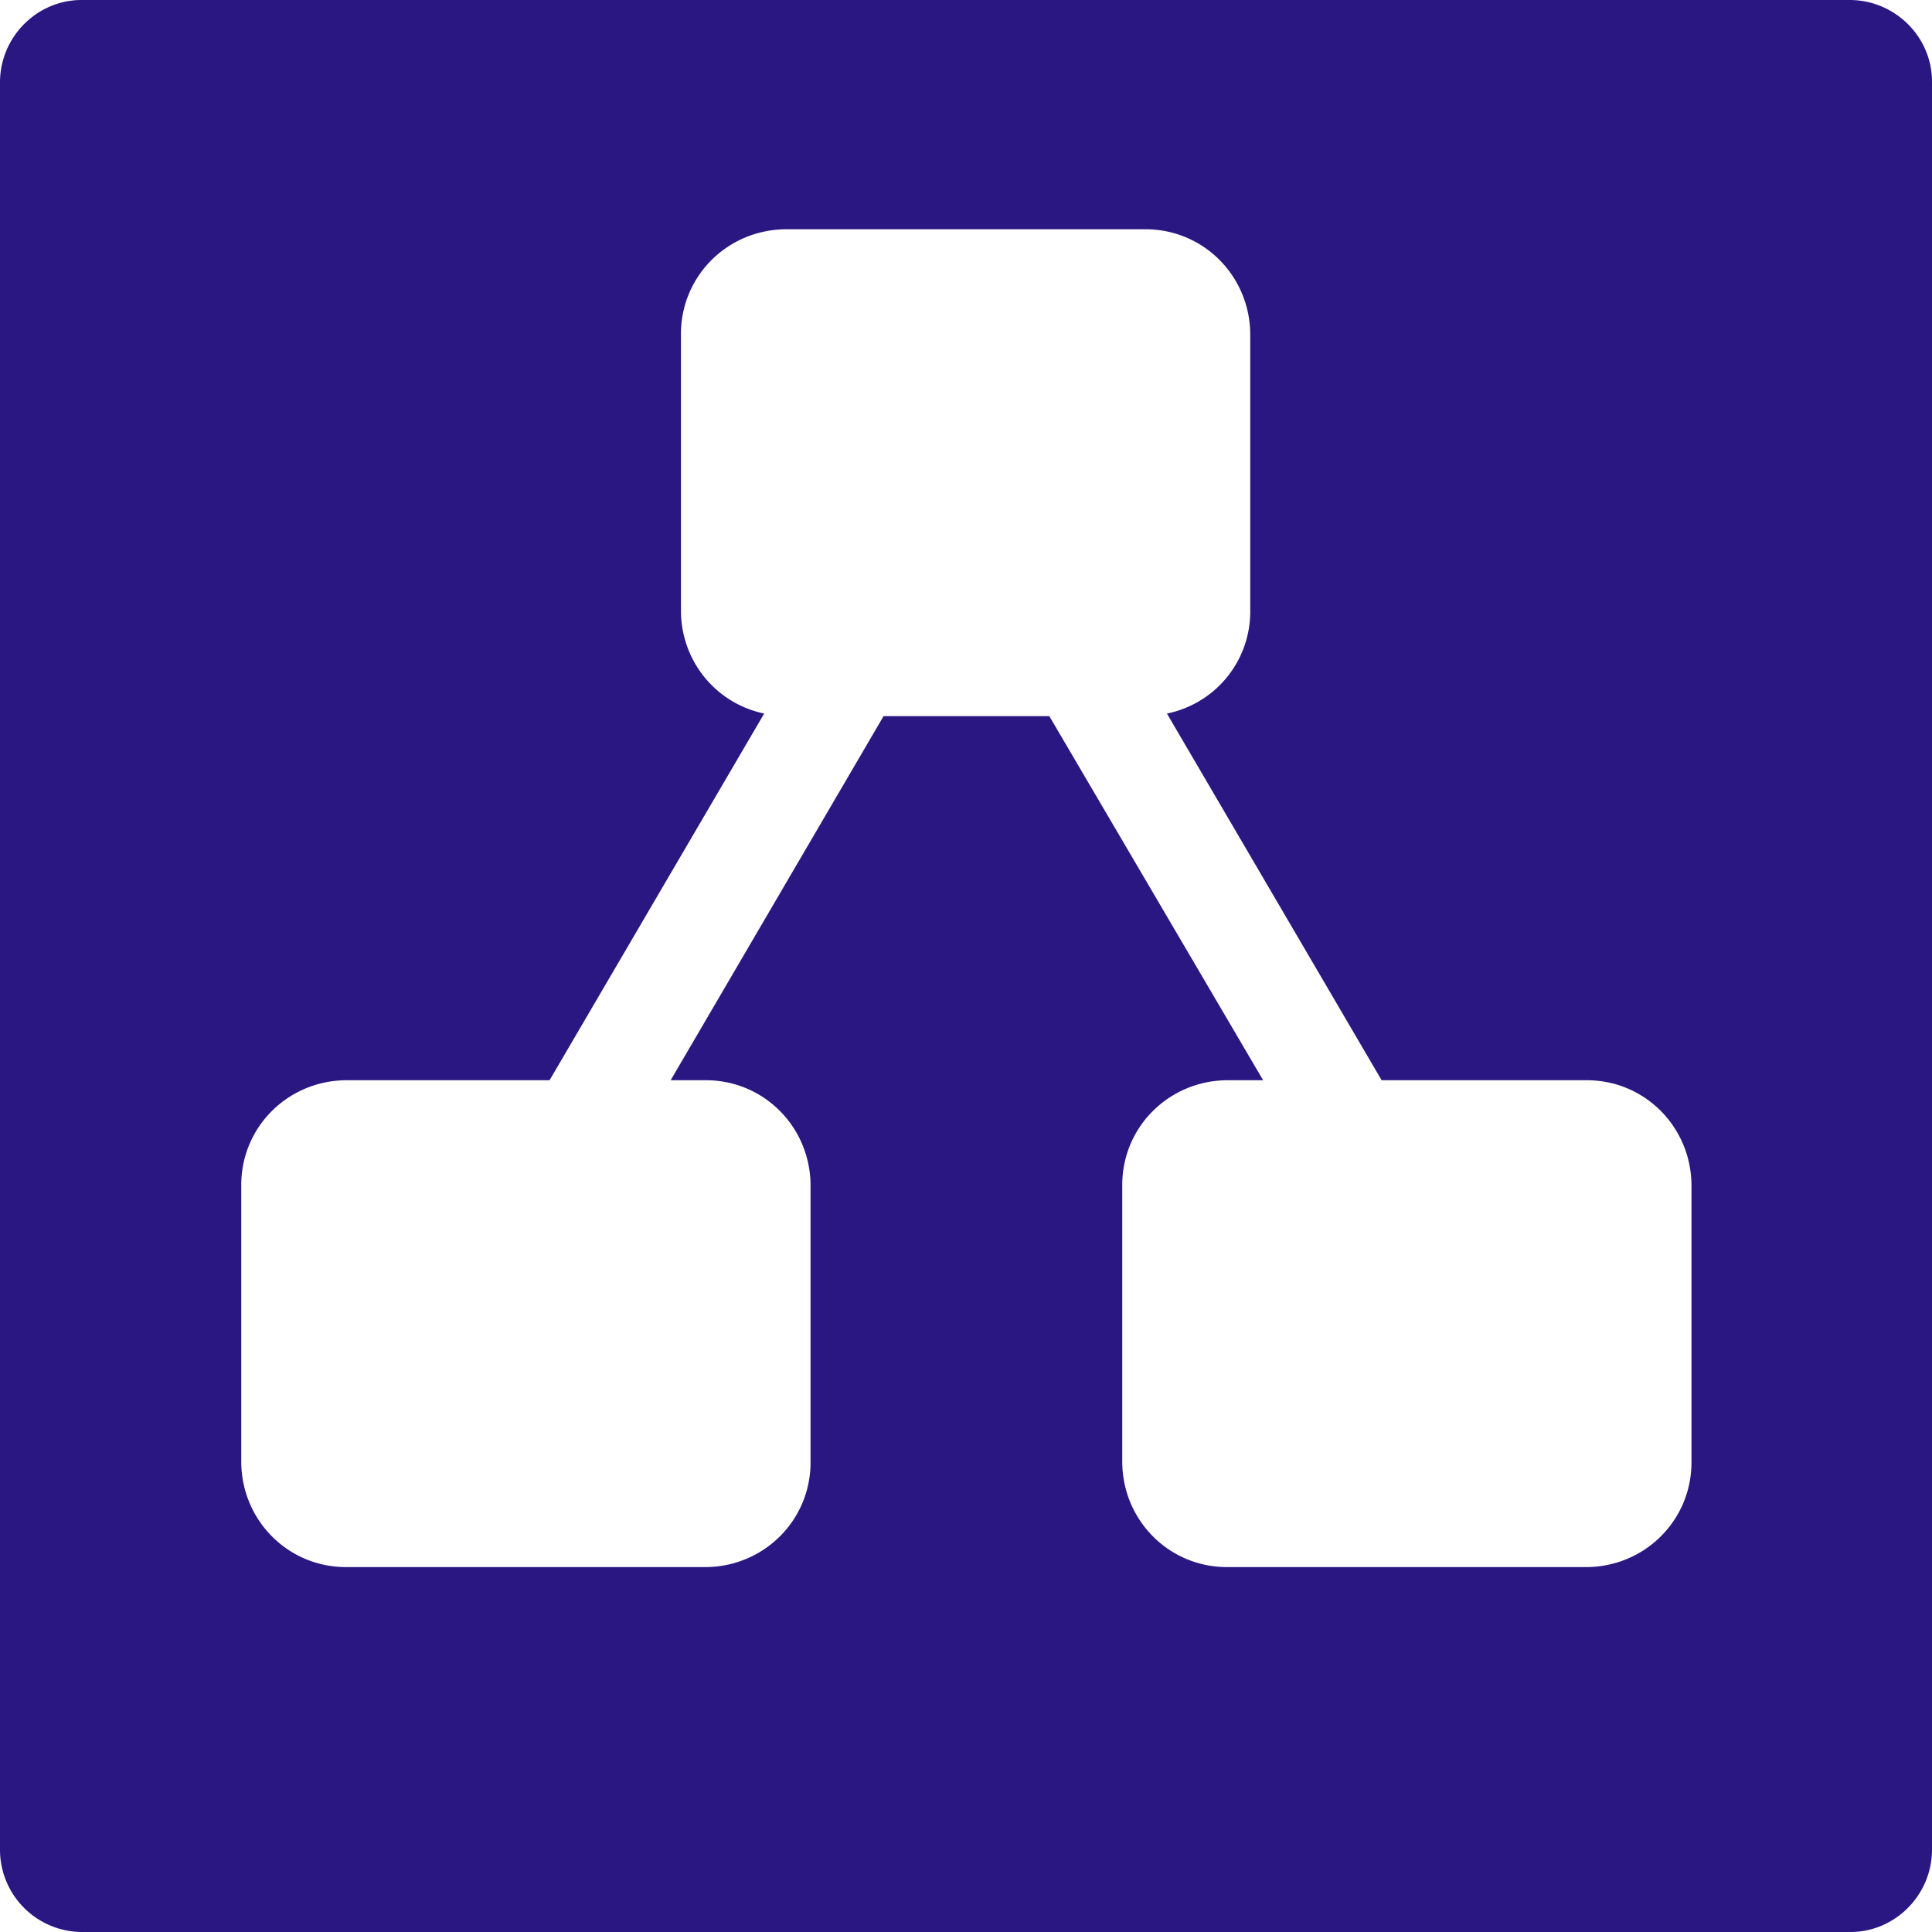 <svg role="img" width="32px" height="32px" viewBox="0 0 24 24" xmlns="http://www.w3.org/2000/svg"><title>diagrams.net</title><path fill="#2b1782" d="M19.69 13.419h-2.527l-2.667-4.555a1.292 1.292 0 001.035-1.28V4.16c0-.725-.576-1.312-1.302-1.312H9.771c-.726 0-1.312.576-1.312 1.301v3.435c0 .619.426 1.152 1.034 1.28l-2.666 4.555H4.309c-.725 0-1.312.576-1.312 1.301v3.435c0 .725.576 1.312 1.302 1.312h4.458c.726 0 1.312-.576 1.312-1.302v-3.434c0-.726-.576-1.312-1.301-1.312h-.437l2.645-4.523h2.059l2.656 4.523h-.438c-.725 0-1.312.576-1.312 1.301v3.435c0 .725.576 1.312 1.302 1.312H19.7c.726 0 1.312-.576 1.312-1.302v-3.434c0-.726-.576-1.312-1.301-1.312zM24 22.976c0 .565-.459 1.024-1.013 1.024H1.024A1.022 1.022 0 010 22.987V1.024C0 .459.459 0 1.013 0h21.963C23.541 0 24 .459 24 1.013z"/></svg>